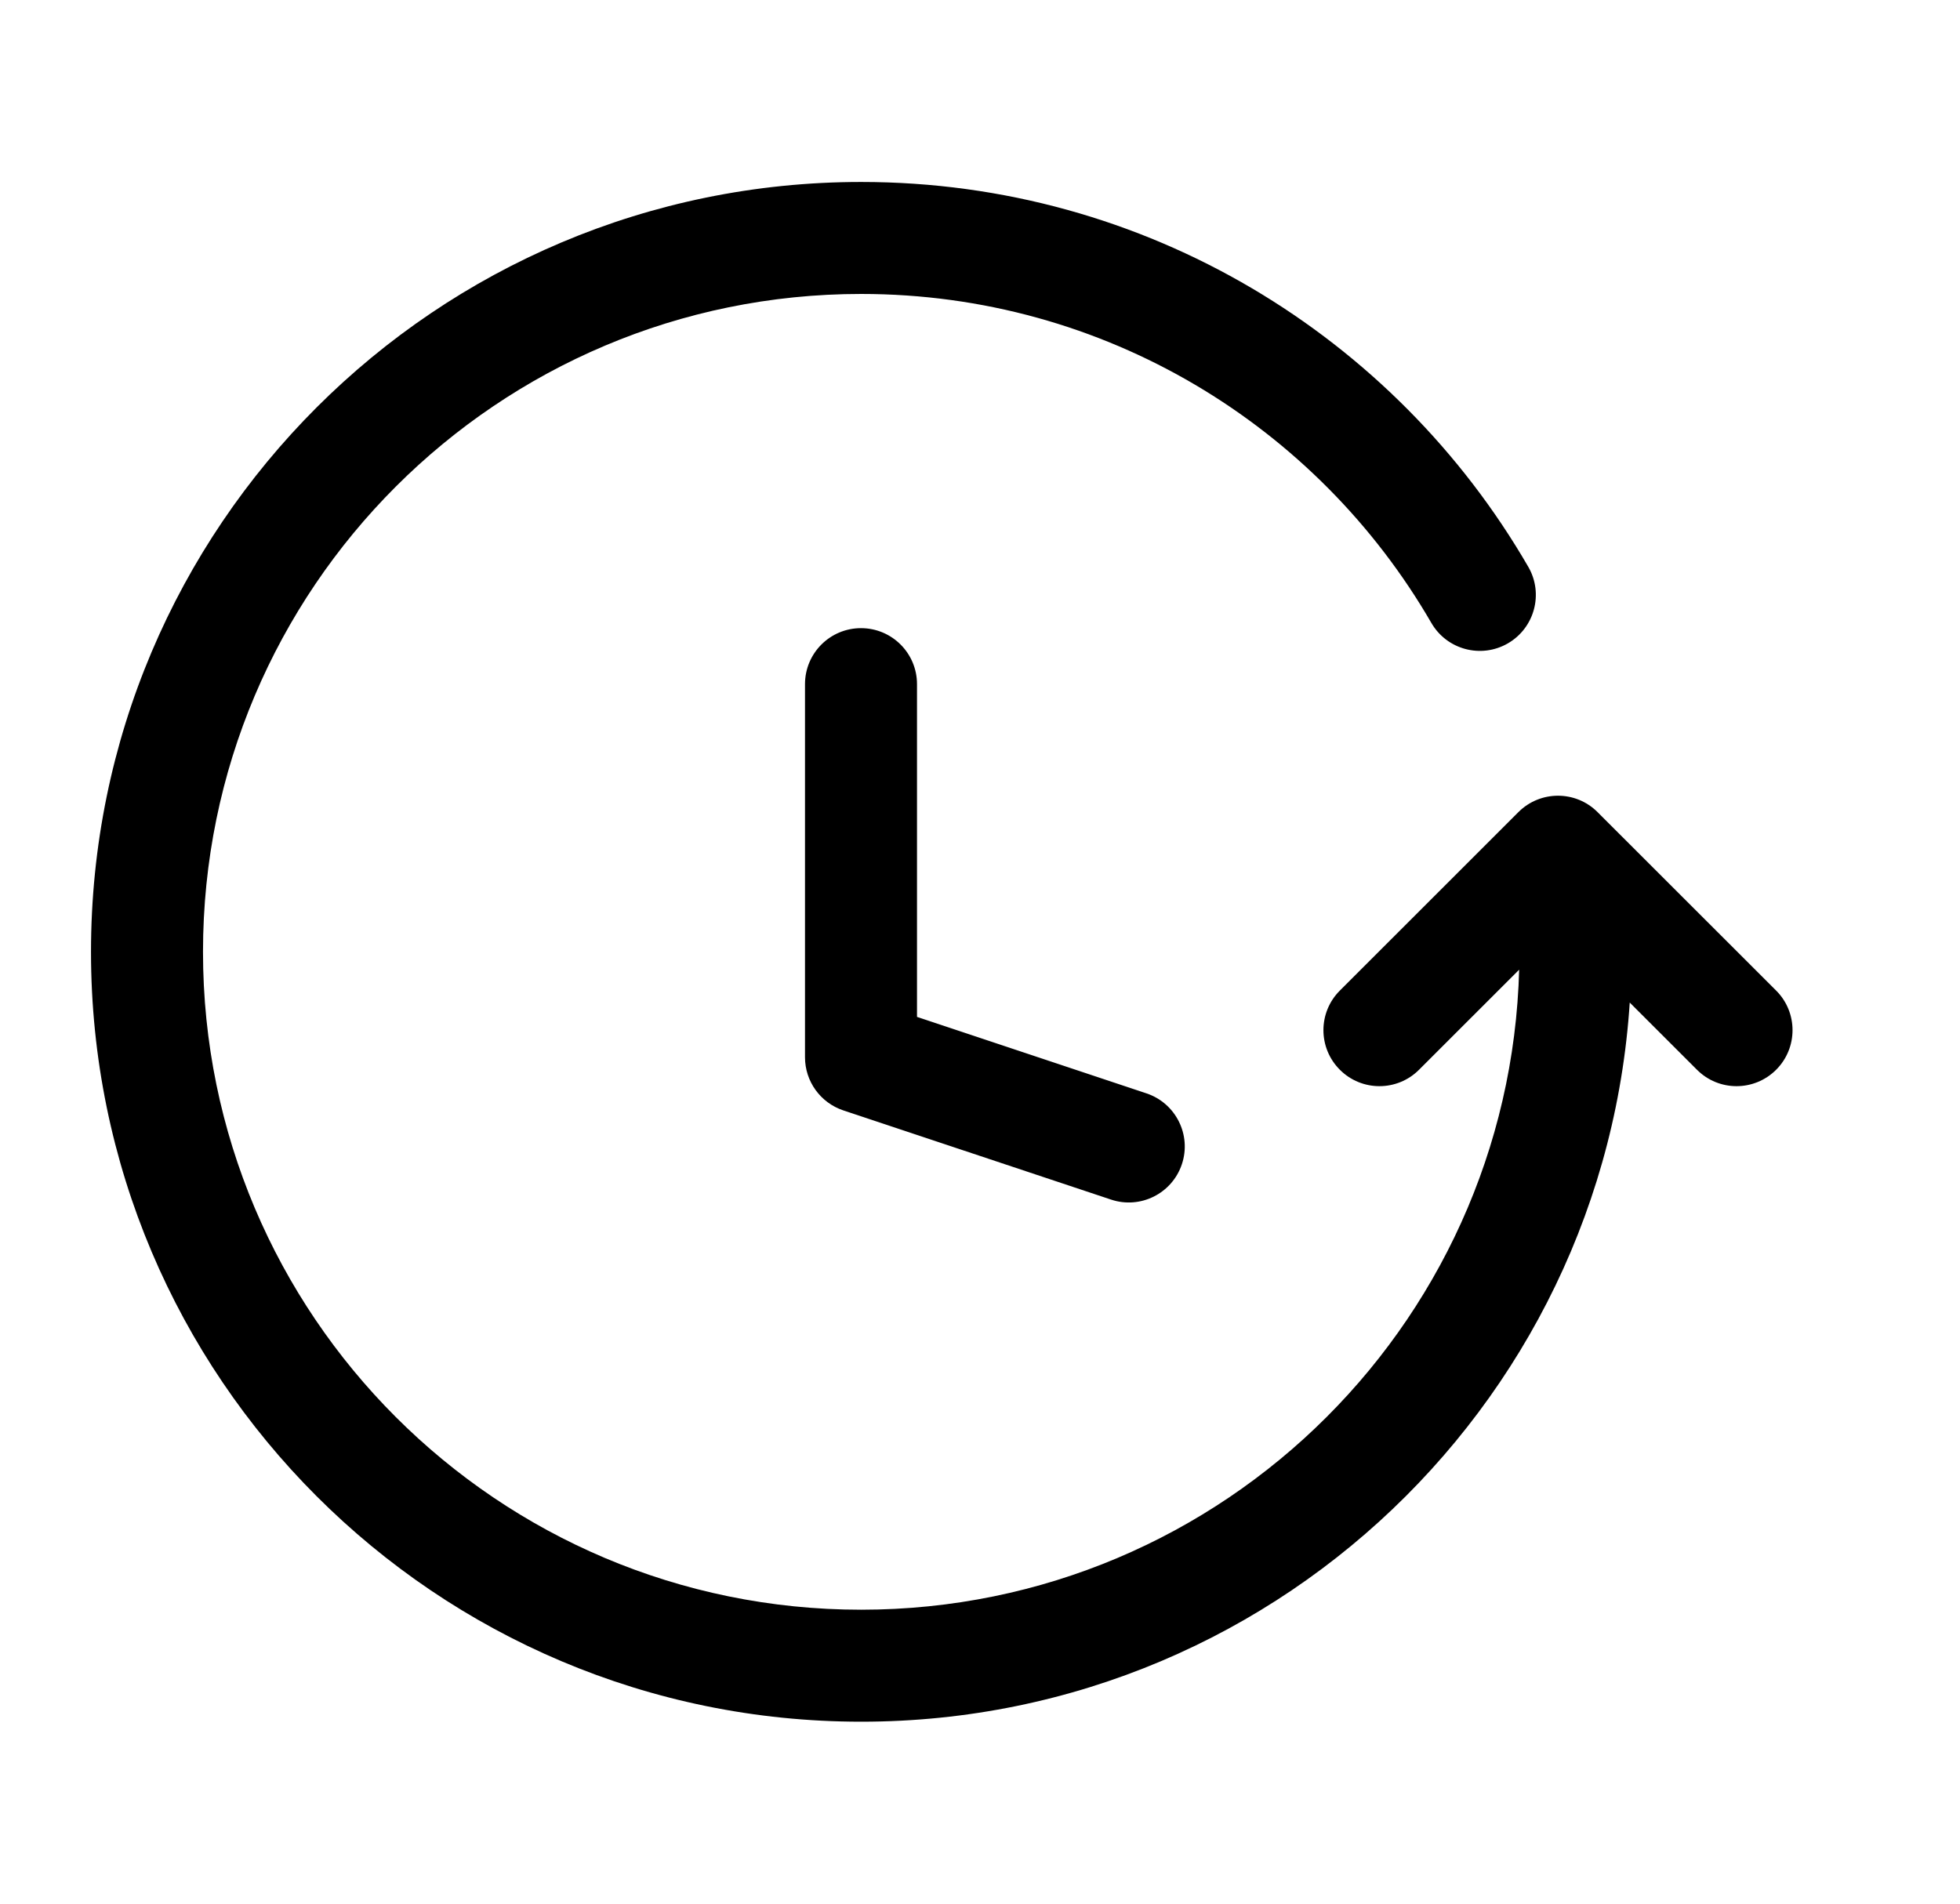 <?xml version="1.0" encoding="UTF-8"?> <svg xmlns="http://www.w3.org/2000/svg" width="35" height="34" viewBox="0 0 35 34" fill="none"><path d="M29.132 17C29.132 16.448 28.684 16 28.132 16C27.579 16 27.132 16.448 27.132 17H29.132ZM25.56 11.126C25.837 11.604 26.448 11.767 26.926 11.491C27.404 11.214 27.568 10.602 27.291 10.124L25.56 11.126ZM23.926 17.692C23.535 18.082 23.535 18.716 23.926 19.106C24.316 19.497 24.95 19.497 25.34 19.106L23.926 17.692ZM27.821 15.212L28.528 14.505C28.138 14.114 27.505 14.114 27.114 14.505L27.821 15.212ZM30.303 19.106C30.693 19.497 31.326 19.497 31.717 19.106C32.107 18.716 32.107 18.082 31.717 17.692L30.303 19.106ZM19.84 21.425C20.364 21.6 20.93 21.317 21.105 20.793C21.28 20.269 20.996 19.703 20.473 19.528L19.84 21.425ZM15.375 18.883H14.375C14.375 19.313 14.65 19.695 15.059 19.832L15.375 18.883ZM16.375 12.219C16.375 11.666 15.927 11.219 15.375 11.219C14.823 11.219 14.375 11.666 14.375 12.219H16.375ZM15.378 3.25C7.783 3.25 1.625 9.406 1.625 17H3.625C3.625 10.511 8.887 5.25 15.378 5.25V3.25ZM1.625 17C1.625 24.594 7.783 30.75 15.378 30.75V28.75C8.887 28.75 3.625 23.489 3.625 17H1.625ZM15.378 30.75C22.974 30.75 29.132 24.594 29.132 17H27.132C27.132 23.489 21.87 28.75 15.378 28.75V30.75ZM27.291 10.124C24.914 6.017 20.47 3.25 15.378 3.25V5.25C19.728 5.25 23.526 7.611 25.56 11.126L27.291 10.124ZM25.34 19.106L28.528 15.919L27.114 14.505L23.926 17.692L25.34 19.106ZM27.114 15.919L30.303 19.106L31.717 17.692L28.528 14.505L27.114 15.919ZM20.473 19.528L15.691 17.934L15.059 19.832L19.84 21.425L20.473 19.528ZM16.375 18.883V12.219H14.375V18.883H16.375Z" fill="black"></path></svg> 